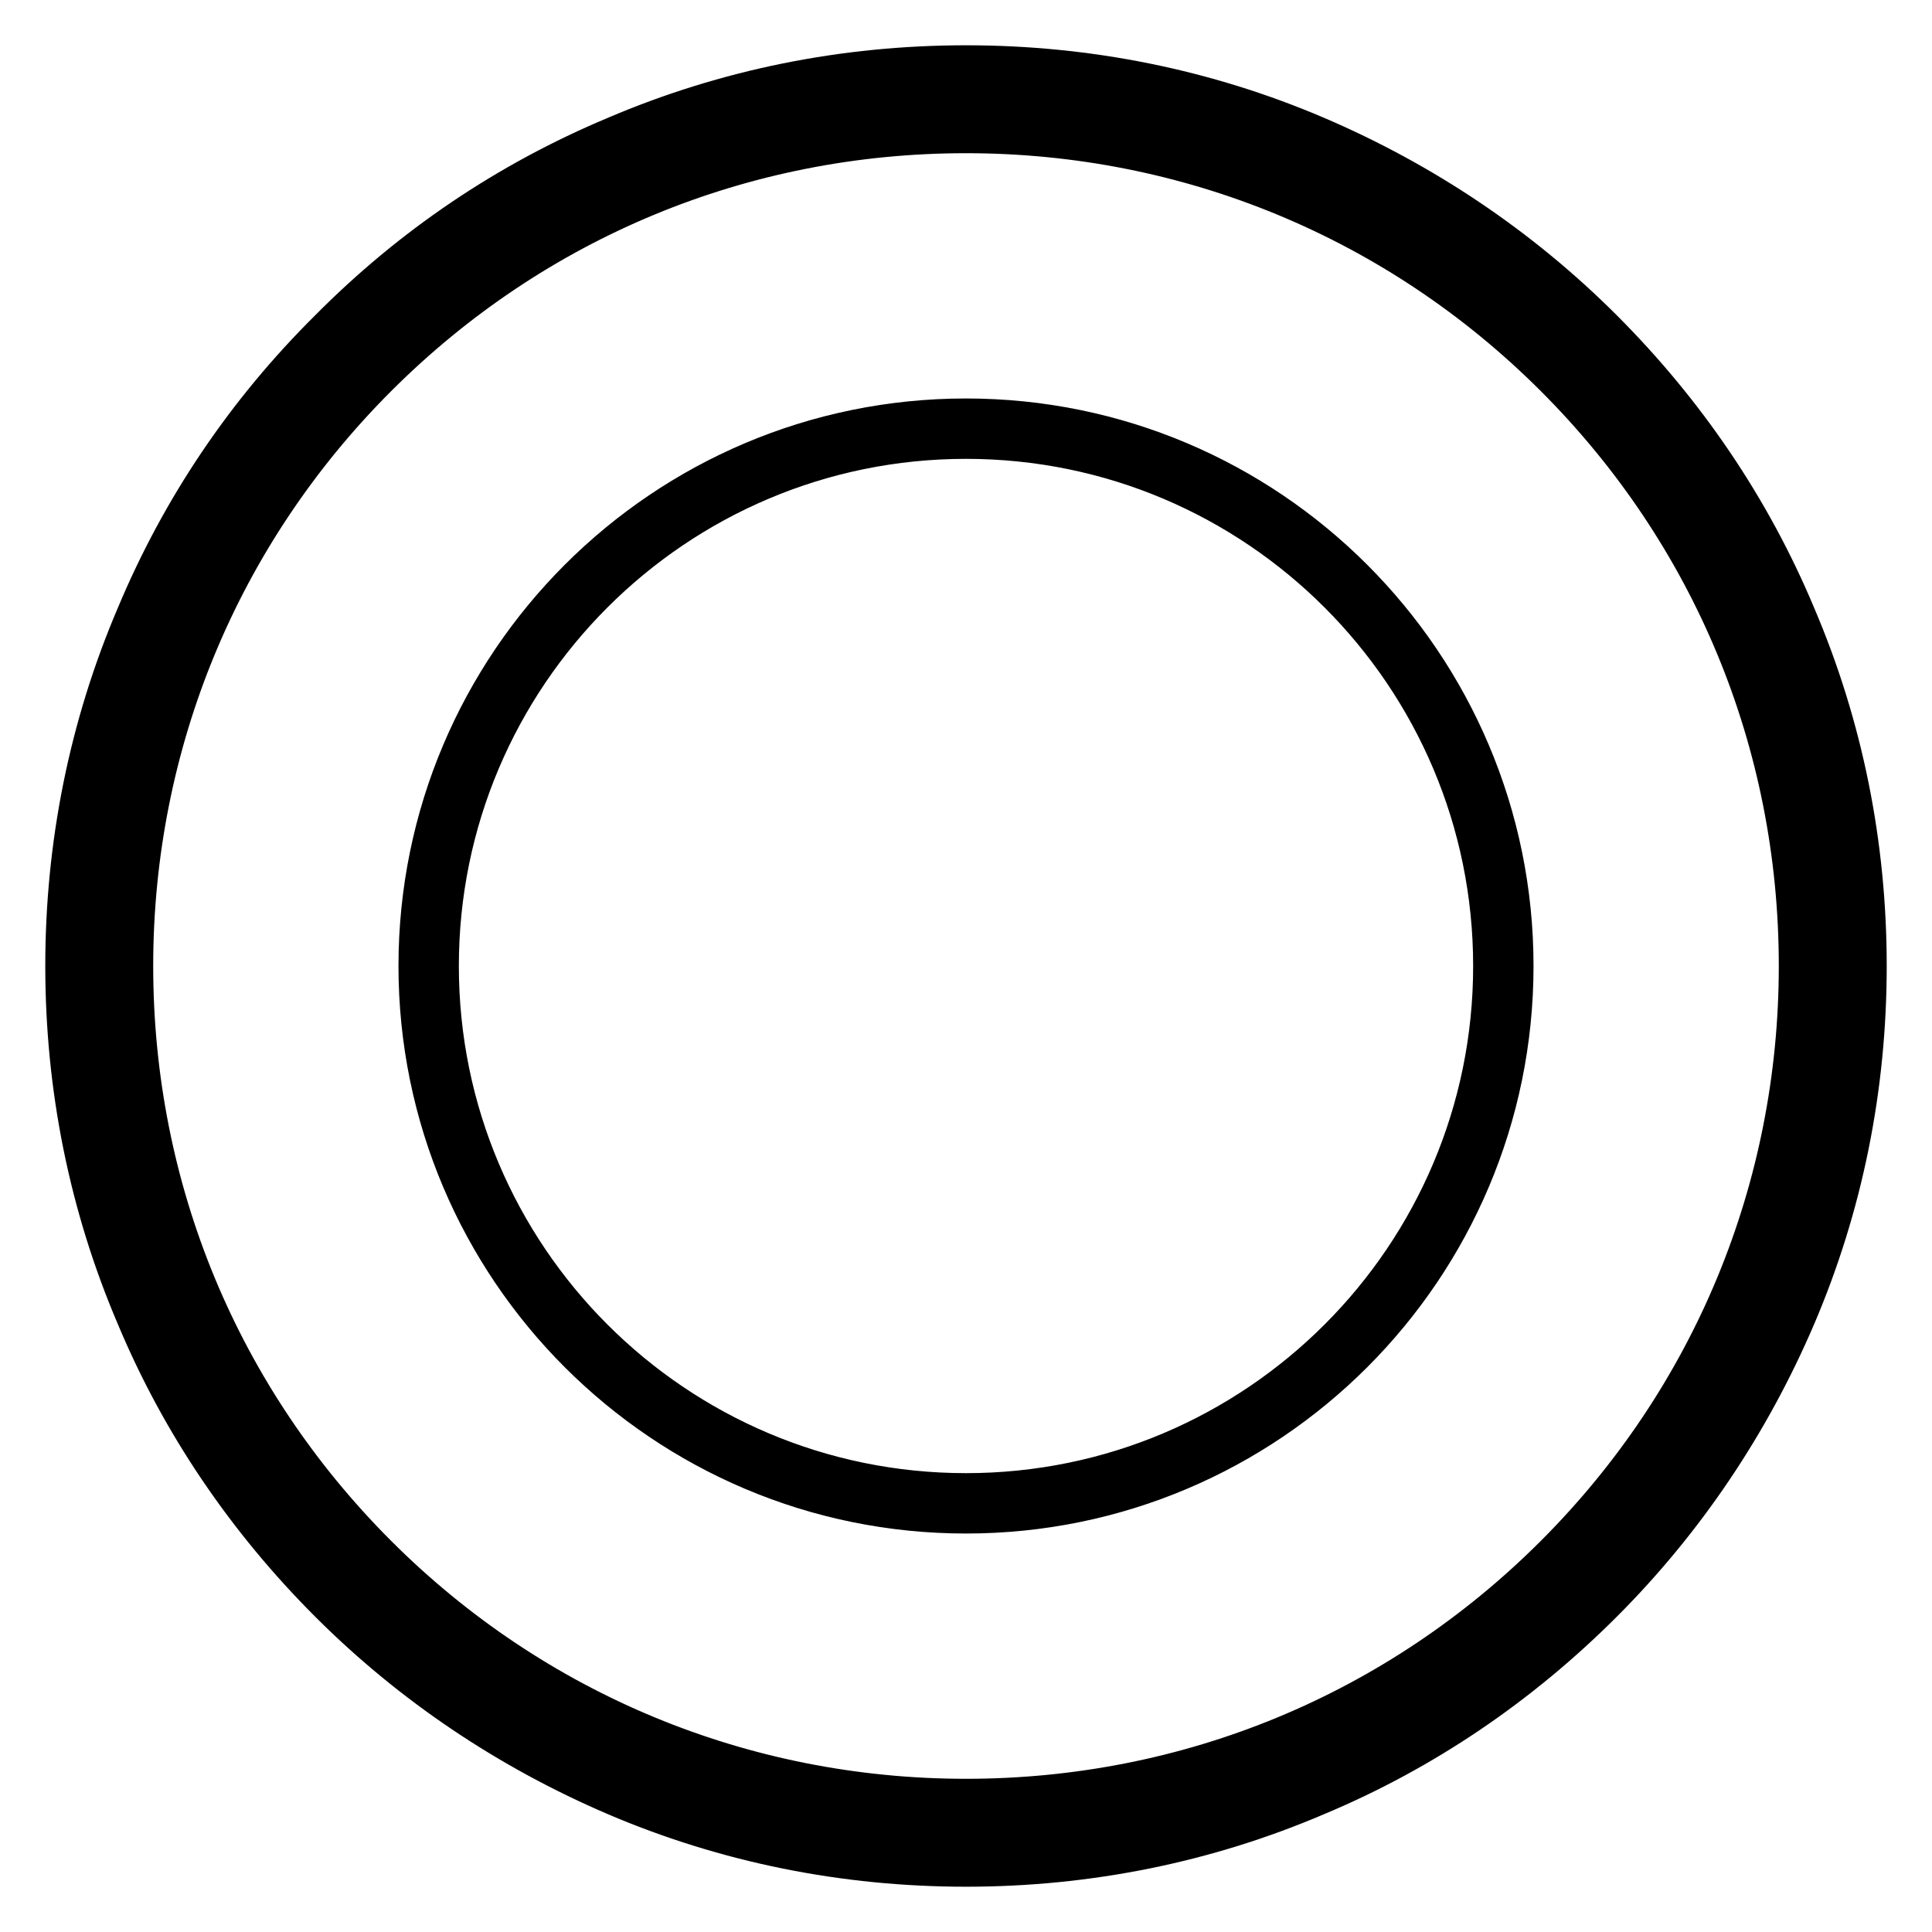 <?xml version="1.0" encoding="utf-8"?>
<!-- Svg Vector Icons : http://www.onlinewebfonts.com/icon -->
<!DOCTYPE svg PUBLIC "-//W3C//DTD SVG 1.1//EN" "http://www.w3.org/Graphics/SVG/1.1/DTD/svg11.dtd">
<svg version="1.1" xmlns="http://www.w3.org/2000/svg" xmlns:xlink="http://www.w3.org/1999/xlink" x="0px" y="0px" viewBox="0 0 256 256" enable-background="new 0 0 256 256" xml:space="preserve">
<g> <path stroke-width="8" fill-opacity="0" stroke="#000000"  d="M236.7,82.1c-5.9-14.1-14.5-26.7-25.3-37.5c-10.8-10.8-23.5-19.3-37.5-25.3c-14.5-6.2-30-9.3-45.9-9.3 c-15.9,0-31.4,3.1-45.9,9.3C68,25.2,55.4,33.7,44.6,44.6C33.7,55.4,25.2,68,19.3,82.1c-6.2,14.5-9.3,30-9.3,45.9s3.1,31.4,9.3,45.9 c5.9,14.1,14.5,26.7,25.3,37.5c10.8,10.8,23.5,19.3,37.5,25.3c14.5,6.2,30,9.3,45.9,9.3c15.9,0,31.4-3.1,45.9-9.3 c14.1-5.9,26.7-14.5,37.5-25.3c10.8-10.8,19.3-23.5,25.3-37.5c6.2-14.5,9.3-30,9.3-45.9C246,112.1,242.9,96.6,236.7,82.1z M207,207 c-21.1,21.1-49.1,32.7-79,32.7c-29.8,0-57.9-11.6-79-32.7c-21.1-21.1-32.7-49.1-32.7-79c0-29.8,11.6-57.9,32.7-79 c21.1-21.1,49.1-32.7,79-32.7c29.8,0,57.9,11.6,79,32.7c21.1,21.1,32.7,49.1,32.7,79C239.7,157.8,228.1,185.9,207,207z M128,56.8 c-39.3,0-71.2,31.9-71.2,71.2c0,39.3,31.9,71.2,71.2,71.2c39.3,0,71.2-31.9,71.2-71.2C199.2,88.7,167.3,56.8,128,56.8z"/></g>
</svg>